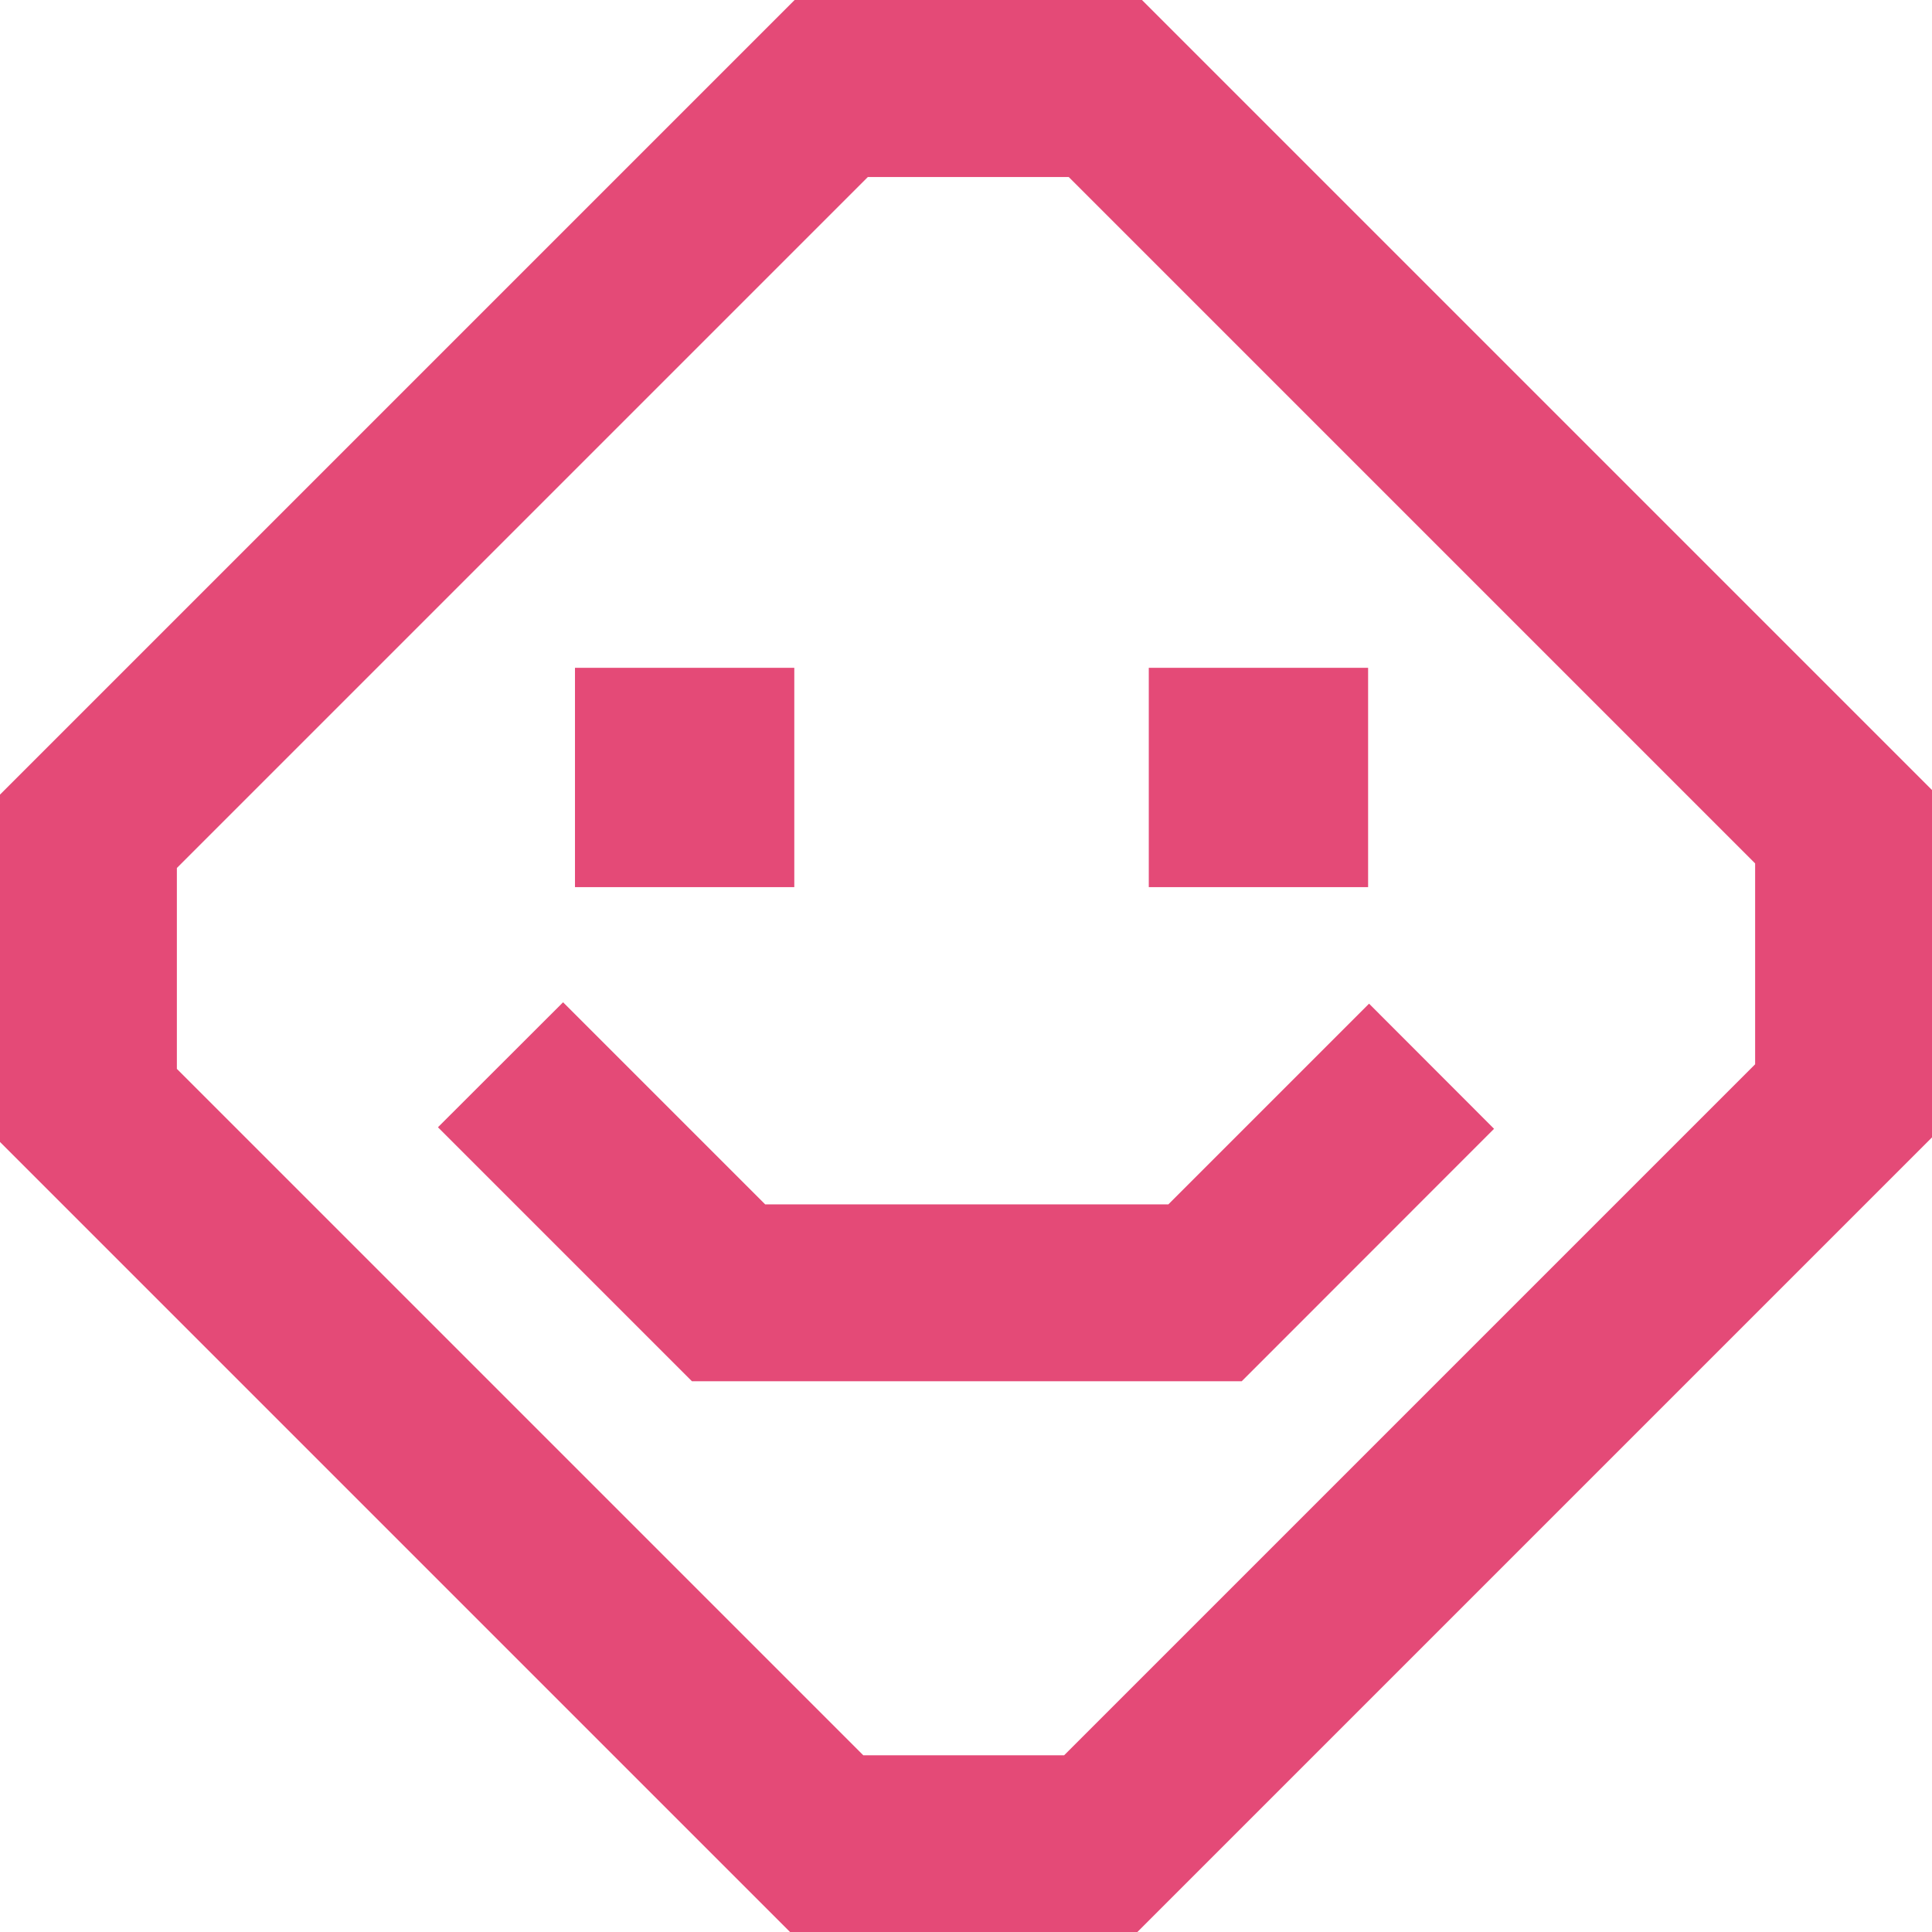 <?xml version="1.0" encoding="UTF-8"?> <svg xmlns="http://www.w3.org/2000/svg" width="184" height="184" viewBox="0 0 184 184" fill="none"> <path d="M75.647 63.601H54.76V84.489H75.647V63.601Z" fill="#E44A77"></path> <path d="M130.296 63.601H109.408V84.489H130.296V63.601Z" fill="#E44A77"></path> <path d="M72.876 114.705L53.626 95.455L41.709 107.359L65.9 131.55H118.258L142.29 107.504L130.386 95.587L111.269 114.705H72.876Z" fill="#E44A77"></path> <path d="M75.677 0L0 75.677V108.759L75.241 184H108.323L184 108.323V75.241L108.759 0H75.677ZM167.155 101.361L101.347 167.168H82.217L16.845 101.797V82.666L82.653 16.858H101.783L167.155 82.23V101.361V101.361Z" fill="#E44A77"></path> </svg> 